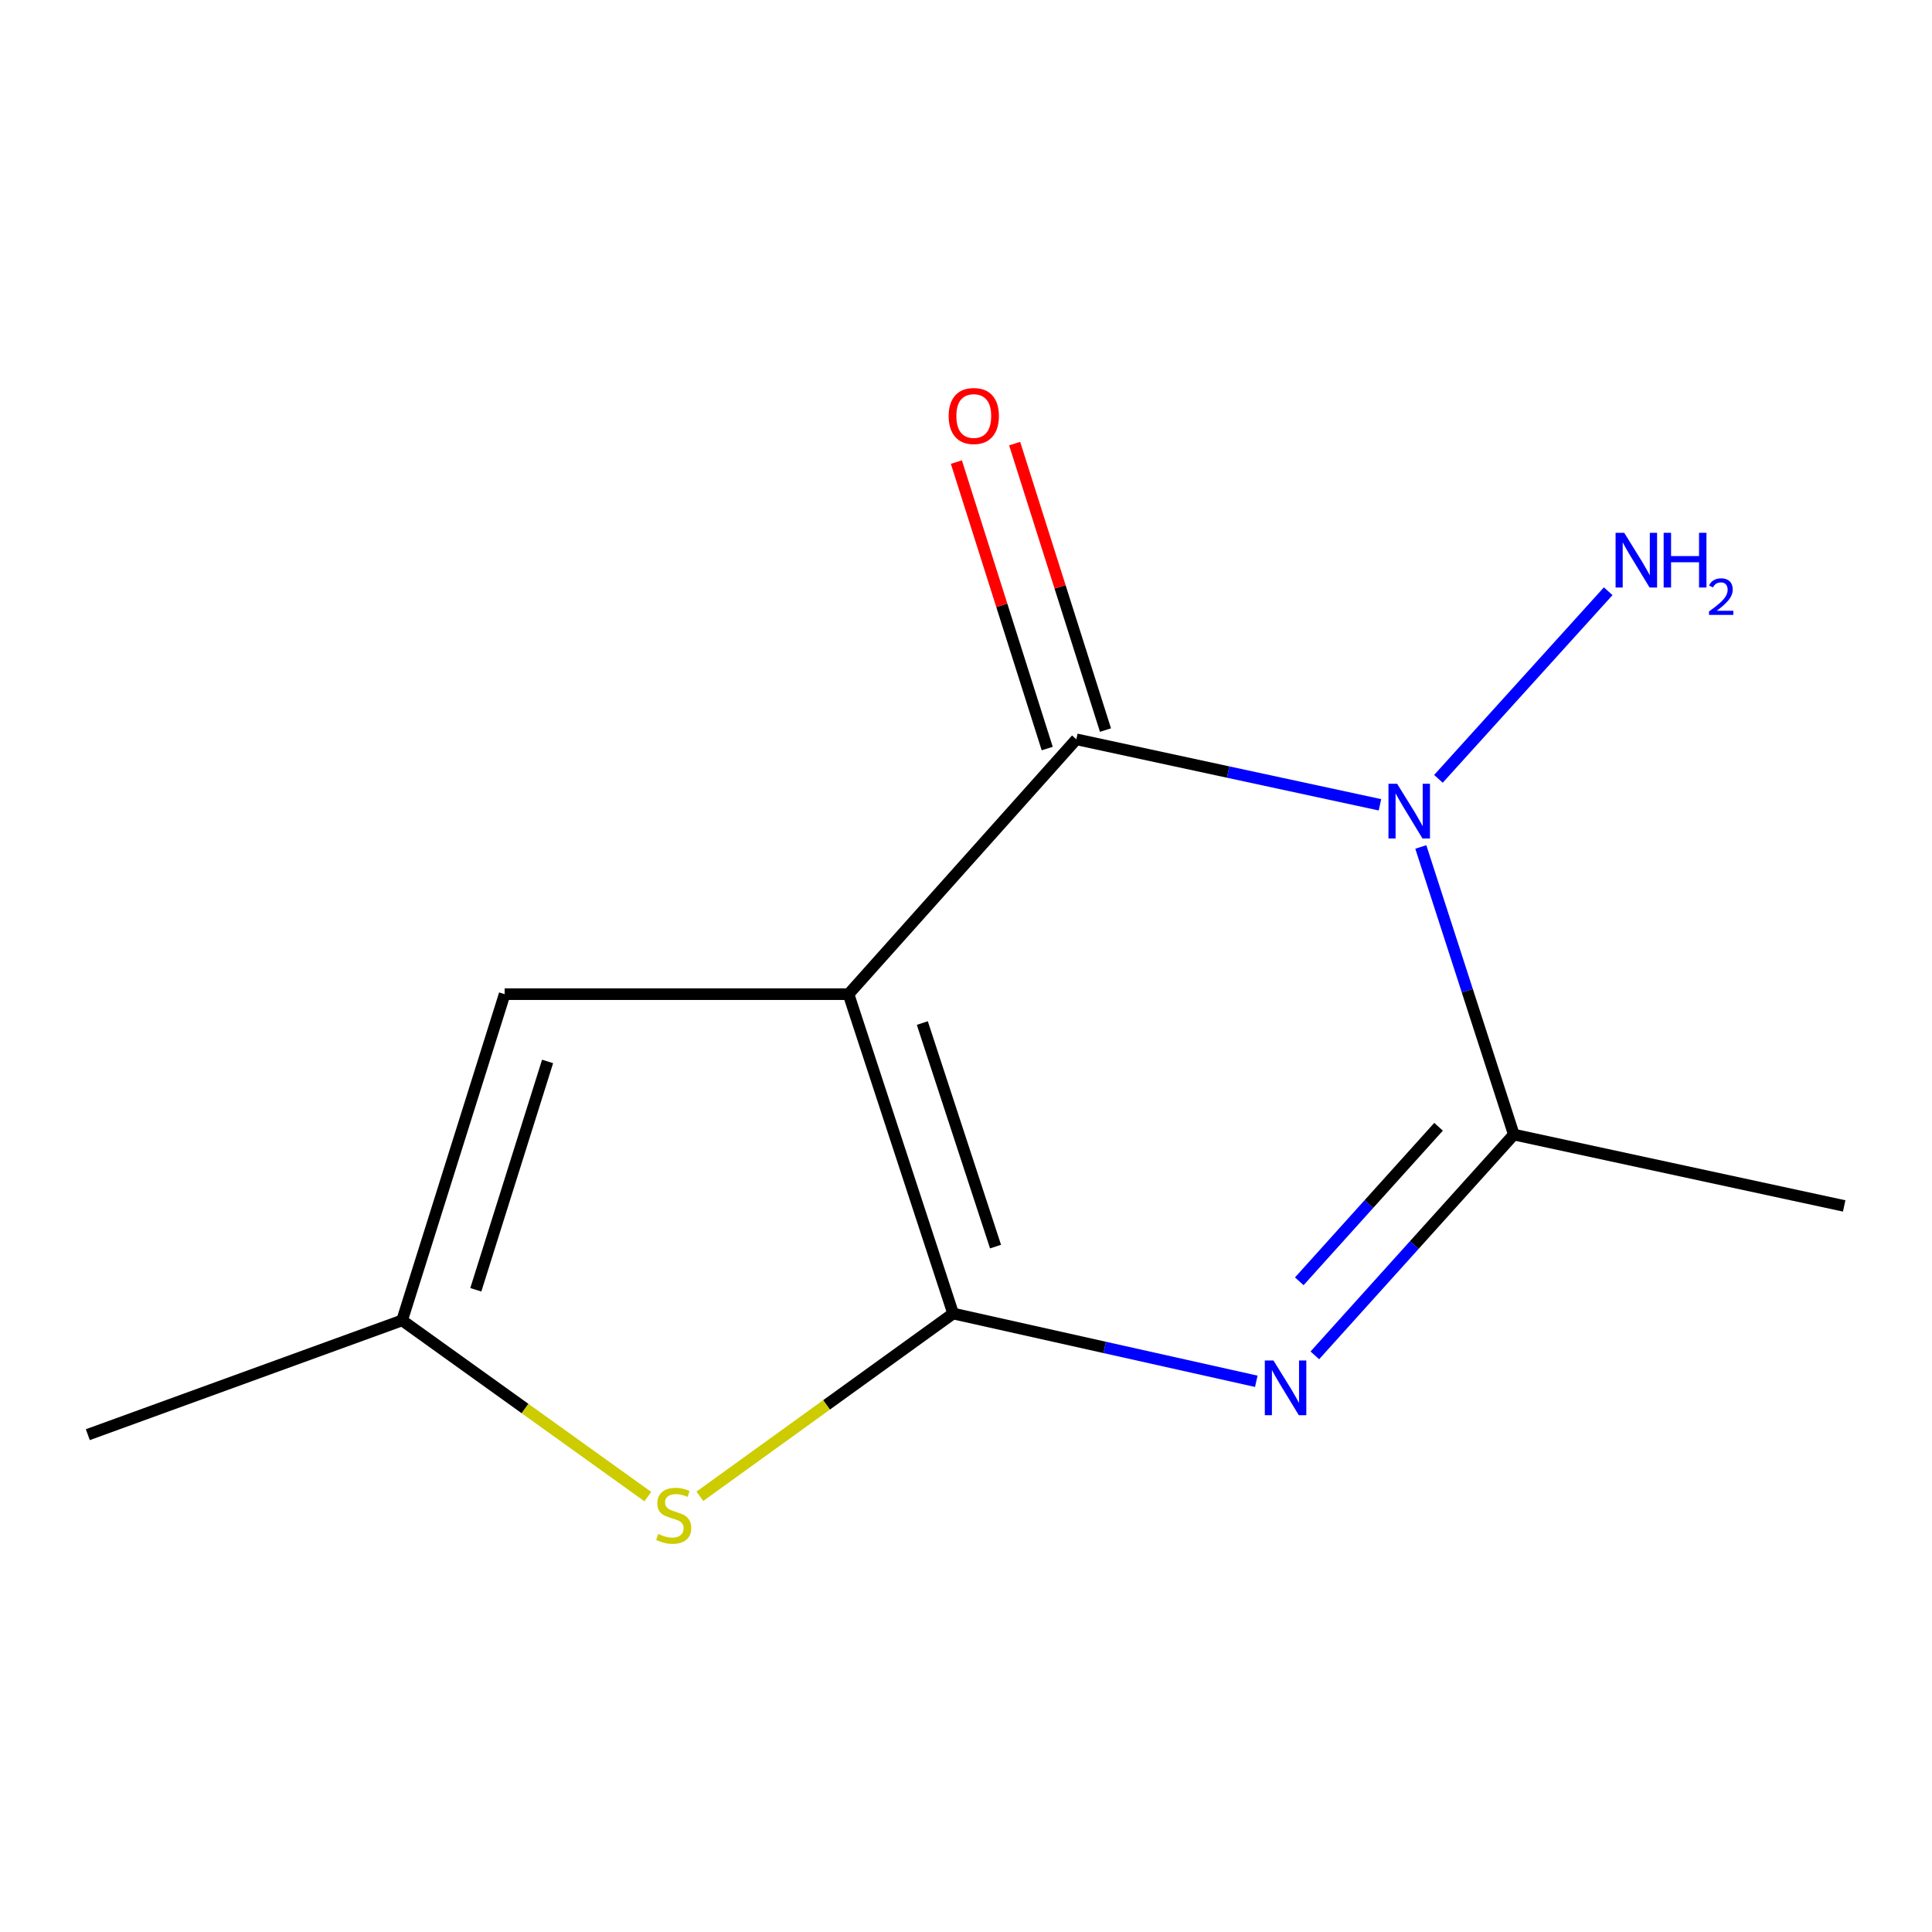 <?xml version='1.0' encoding='iso-8859-1'?>
<svg version='1.1' baseProfile='full'
              xmlns='http://www.w3.org/2000/svg'
                      xmlns:rdkit='http://www.rdkit.org/xml'
                      xmlns:xlink='http://www.w3.org/1999/xlink'
                  xml:space='preserve'
width='1000px' height='1000px' viewBox='0 0 1000 1000'>
<!-- END OF HEADER -->
<rect style='opacity:1.0;fill:#FFFFFF;stroke:none' width='1000' height='1000' x='0' y='0'> </rect>
<path class='bond-0' d='M 439.194,514.582 L 493.337,679.88' style='fill:none;fill-rule:evenodd;stroke:#000000;stroke-width:6px;stroke-linecap:butt;stroke-linejoin:miter;stroke-opacity:1' />
<path class='bond-0' d='M 477.386,529.527 L 515.286,645.235' style='fill:none;fill-rule:evenodd;stroke:#000000;stroke-width:6px;stroke-linecap:butt;stroke-linejoin:miter;stroke-opacity:1' />
<path class='bond-2' d='M 439.194,514.582 L 557.115,382.668' style='fill:none;fill-rule:evenodd;stroke:#000000;stroke-width:6px;stroke-linecap:butt;stroke-linejoin:miter;stroke-opacity:1' />
<path class='bond-6' d='M 439.194,514.582 L 261.204,514.582' style='fill:none;fill-rule:evenodd;stroke:#000000;stroke-width:6px;stroke-linecap:butt;stroke-linejoin:miter;stroke-opacity:1' />
<path class='bond-1' d='M 493.337,679.88 L 571.796,697.418' style='fill:none;fill-rule:evenodd;stroke:#000000;stroke-width:6px;stroke-linecap:butt;stroke-linejoin:miter;stroke-opacity:1' />
<path class='bond-1' d='M 571.796,697.418 L 650.255,714.957' style='fill:none;fill-rule:evenodd;stroke:#0000FF;stroke-width:6px;stroke-linecap:butt;stroke-linejoin:miter;stroke-opacity:1' />
<path class='bond-5' d='M 493.337,679.88 L 427.795,727.178' style='fill:none;fill-rule:evenodd;stroke:#000000;stroke-width:6px;stroke-linecap:butt;stroke-linejoin:miter;stroke-opacity:1' />
<path class='bond-5' d='M 427.795,727.178 L 362.252,774.477' style='fill:none;fill-rule:evenodd;stroke:#CCCC00;stroke-width:6px;stroke-linecap:butt;stroke-linejoin:miter;stroke-opacity:1' />
<path class='bond-13' d='M 680.555,701.532 L 732.054,644.393' style='fill:none;fill-rule:evenodd;stroke:#0000FF;stroke-width:6px;stroke-linecap:butt;stroke-linejoin:miter;stroke-opacity:1' />
<path class='bond-13' d='M 732.054,644.393 L 783.553,587.255' style='fill:none;fill-rule:evenodd;stroke:#000000;stroke-width:6px;stroke-linecap:butt;stroke-linejoin:miter;stroke-opacity:1' />
<path class='bond-13' d='M 672.5,663.206 L 708.549,623.209' style='fill:none;fill-rule:evenodd;stroke:#0000FF;stroke-width:6px;stroke-linecap:butt;stroke-linejoin:miter;stroke-opacity:1' />
<path class='bond-13' d='M 708.549,623.209 L 744.598,583.212' style='fill:none;fill-rule:evenodd;stroke:#000000;stroke-width:6px;stroke-linecap:butt;stroke-linejoin:miter;stroke-opacity:1' />
<path class='bond-3' d='M 557.115,382.668 L 635.689,399.616' style='fill:none;fill-rule:evenodd;stroke:#000000;stroke-width:6px;stroke-linecap:butt;stroke-linejoin:miter;stroke-opacity:1' />
<path class='bond-3' d='M 635.689,399.616 L 714.262,416.563' style='fill:none;fill-rule:evenodd;stroke:#0000FF;stroke-width:6px;stroke-linecap:butt;stroke-linejoin:miter;stroke-opacity:1' />
<path class='bond-8' d='M 572.196,377.886 L 548.688,303.749' style='fill:none;fill-rule:evenodd;stroke:#000000;stroke-width:6px;stroke-linecap:butt;stroke-linejoin:miter;stroke-opacity:1' />
<path class='bond-8' d='M 548.688,303.749 L 525.18,229.612' style='fill:none;fill-rule:evenodd;stroke:#FF0000;stroke-width:6px;stroke-linecap:butt;stroke-linejoin:miter;stroke-opacity:1' />
<path class='bond-8' d='M 542.034,387.45 L 518.525,313.313' style='fill:none;fill-rule:evenodd;stroke:#000000;stroke-width:6px;stroke-linecap:butt;stroke-linejoin:miter;stroke-opacity:1' />
<path class='bond-8' d='M 518.525,313.313 L 495.017,239.177' style='fill:none;fill-rule:evenodd;stroke:#FF0000;stroke-width:6px;stroke-linecap:butt;stroke-linejoin:miter;stroke-opacity:1' />
<path class='bond-4' d='M 735.41,438.389 L 759.482,512.822' style='fill:none;fill-rule:evenodd;stroke:#0000FF;stroke-width:6px;stroke-linecap:butt;stroke-linejoin:miter;stroke-opacity:1' />
<path class='bond-4' d='M 759.482,512.822 L 783.553,587.255' style='fill:none;fill-rule:evenodd;stroke:#000000;stroke-width:6px;stroke-linecap:butt;stroke-linejoin:miter;stroke-opacity:1' />
<path class='bond-9' d='M 744.528,403.123 L 832.404,306.022' style='fill:none;fill-rule:evenodd;stroke:#0000FF;stroke-width:6px;stroke-linecap:butt;stroke-linejoin:miter;stroke-opacity:1' />
<path class='bond-10' d='M 783.553,587.255 L 954.545,624.189' style='fill:none;fill-rule:evenodd;stroke:#000000;stroke-width:6px;stroke-linecap:butt;stroke-linejoin:miter;stroke-opacity:1' />
<path class='bond-12' d='M 335.309,774.634 L 271.721,729.032' style='fill:none;fill-rule:evenodd;stroke:#CCCC00;stroke-width:6px;stroke-linecap:butt;stroke-linejoin:miter;stroke-opacity:1' />
<path class='bond-12' d='M 271.721,729.032 L 208.132,683.431' style='fill:none;fill-rule:evenodd;stroke:#000000;stroke-width:6px;stroke-linecap:butt;stroke-linejoin:miter;stroke-opacity:1' />
<path class='bond-7' d='M 261.204,514.582 L 208.132,683.431' style='fill:none;fill-rule:evenodd;stroke:#000000;stroke-width:6px;stroke-linecap:butt;stroke-linejoin:miter;stroke-opacity:1' />
<path class='bond-7' d='M 283.43,549.398 L 246.28,667.591' style='fill:none;fill-rule:evenodd;stroke:#000000;stroke-width:6px;stroke-linecap:butt;stroke-linejoin:miter;stroke-opacity:1' />
<path class='bond-11' d='M 208.132,683.431 L 45.455,742.585' style='fill:none;fill-rule:evenodd;stroke:#000000;stroke-width:6px;stroke-linecap:butt;stroke-linejoin:miter;stroke-opacity:1' />
<path  class='atom-2' d='M 659.143 704.183
L 668.423 719.183
Q 669.343 720.663, 670.823 723.343
Q 672.303 726.023, 672.383 726.183
L 672.383 704.183
L 676.143 704.183
L 676.143 732.503
L 672.263 732.503
L 662.303 716.103
Q 661.143 714.183, 659.903 711.983
Q 658.703 709.783, 658.343 709.103
L 658.343 732.503
L 654.663 732.503
L 654.663 704.183
L 659.143 704.183
' fill='#0000FF'/>
<path  class='atom-4' d='M 723.149 405.67
L 732.429 420.67
Q 733.349 422.15, 734.829 424.83
Q 736.309 427.51, 736.389 427.67
L 736.389 405.67
L 740.149 405.67
L 740.149 433.99
L 736.269 433.99
L 726.309 417.59
Q 725.149 415.67, 723.909 413.47
Q 722.709 411.27, 722.349 410.59
L 722.349 433.99
L 718.669 433.99
L 718.669 405.67
L 723.149 405.67
' fill='#0000FF'/>
<path  class='atom-6' d='M 340.713 793.967
Q 341.033 794.087, 342.353 794.647
Q 343.673 795.207, 345.113 795.567
Q 346.593 795.887, 348.033 795.887
Q 350.713 795.887, 352.273 794.607
Q 353.833 793.287, 353.833 791.007
Q 353.833 789.447, 353.033 788.487
Q 352.273 787.527, 351.073 787.007
Q 349.873 786.487, 347.873 785.887
Q 345.353 785.127, 343.833 784.407
Q 342.353 783.687, 341.273 782.167
Q 340.233 780.647, 340.233 778.087
Q 340.233 774.527, 342.633 772.327
Q 345.073 770.127, 349.873 770.127
Q 353.153 770.127, 356.873 771.687
L 355.953 774.767
Q 352.553 773.367, 349.993 773.367
Q 347.233 773.367, 345.713 774.527
Q 344.193 775.647, 344.233 777.607
Q 344.233 779.127, 344.993 780.047
Q 345.793 780.967, 346.913 781.487
Q 348.073 782.007, 349.993 782.607
Q 352.553 783.407, 354.073 784.207
Q 355.593 785.007, 356.673 786.647
Q 357.793 788.247, 357.793 791.007
Q 357.793 794.927, 355.153 797.047
Q 352.553 799.127, 348.193 799.127
Q 345.673 799.127, 343.753 798.567
Q 341.873 798.047, 339.633 797.127
L 340.713 793.967
' fill='#CCCC00'/>
<path  class='atom-9' d='M 491.026 215.324
Q 491.026 208.524, 494.386 204.724
Q 497.746 200.924, 504.026 200.924
Q 510.306 200.924, 513.666 204.724
Q 517.026 208.524, 517.026 215.324
Q 517.026 222.204, 513.626 226.124
Q 510.226 230.004, 504.026 230.004
Q 497.786 230.004, 494.386 226.124
Q 491.026 222.244, 491.026 215.324
M 504.026 226.804
Q 508.346 226.804, 510.666 223.924
Q 513.026 221.004, 513.026 215.324
Q 513.026 209.764, 510.666 206.964
Q 508.346 204.124, 504.026 204.124
Q 499.706 204.124, 497.346 206.924
Q 495.026 209.724, 495.026 215.324
Q 495.026 221.044, 497.346 223.924
Q 499.706 226.804, 504.026 226.804
' fill='#FF0000'/>
<path  class='atom-10' d='M 840.701 275.778
L 849.981 290.778
Q 850.901 292.258, 852.381 294.938
Q 853.861 297.618, 853.941 297.778
L 853.941 275.778
L 857.701 275.778
L 857.701 304.098
L 853.821 304.098
L 843.861 287.698
Q 842.701 285.778, 841.461 283.578
Q 840.261 281.378, 839.901 280.698
L 839.901 304.098
L 836.221 304.098
L 836.221 275.778
L 840.701 275.778
' fill='#0000FF'/>
<path  class='atom-10' d='M 861.101 275.778
L 864.941 275.778
L 864.941 287.818
L 879.421 287.818
L 879.421 275.778
L 883.261 275.778
L 883.261 304.098
L 879.421 304.098
L 879.421 291.018
L 864.941 291.018
L 864.941 304.098
L 861.101 304.098
L 861.101 275.778
' fill='#0000FF'/>
<path  class='atom-10' d='M 884.634 303.104
Q 885.32 301.335, 886.957 300.358
Q 888.594 299.355, 890.864 299.355
Q 893.689 299.355, 895.273 300.886
Q 896.857 302.418, 896.857 305.137
Q 896.857 307.909, 894.798 310.496
Q 892.765 313.083, 888.541 316.146
L 897.174 316.146
L 897.174 318.258
L 884.581 318.258
L 884.581 316.489
Q 888.066 314.007, 890.125 312.159
Q 892.21 310.311, 893.214 308.648
Q 894.217 306.985, 894.217 305.269
Q 894.217 303.474, 893.319 302.47
Q 892.422 301.467, 890.864 301.467
Q 889.359 301.467, 888.356 302.074
Q 887.353 302.682, 886.64 304.028
L 884.634 303.104
' fill='#0000FF'/>
</svg>
